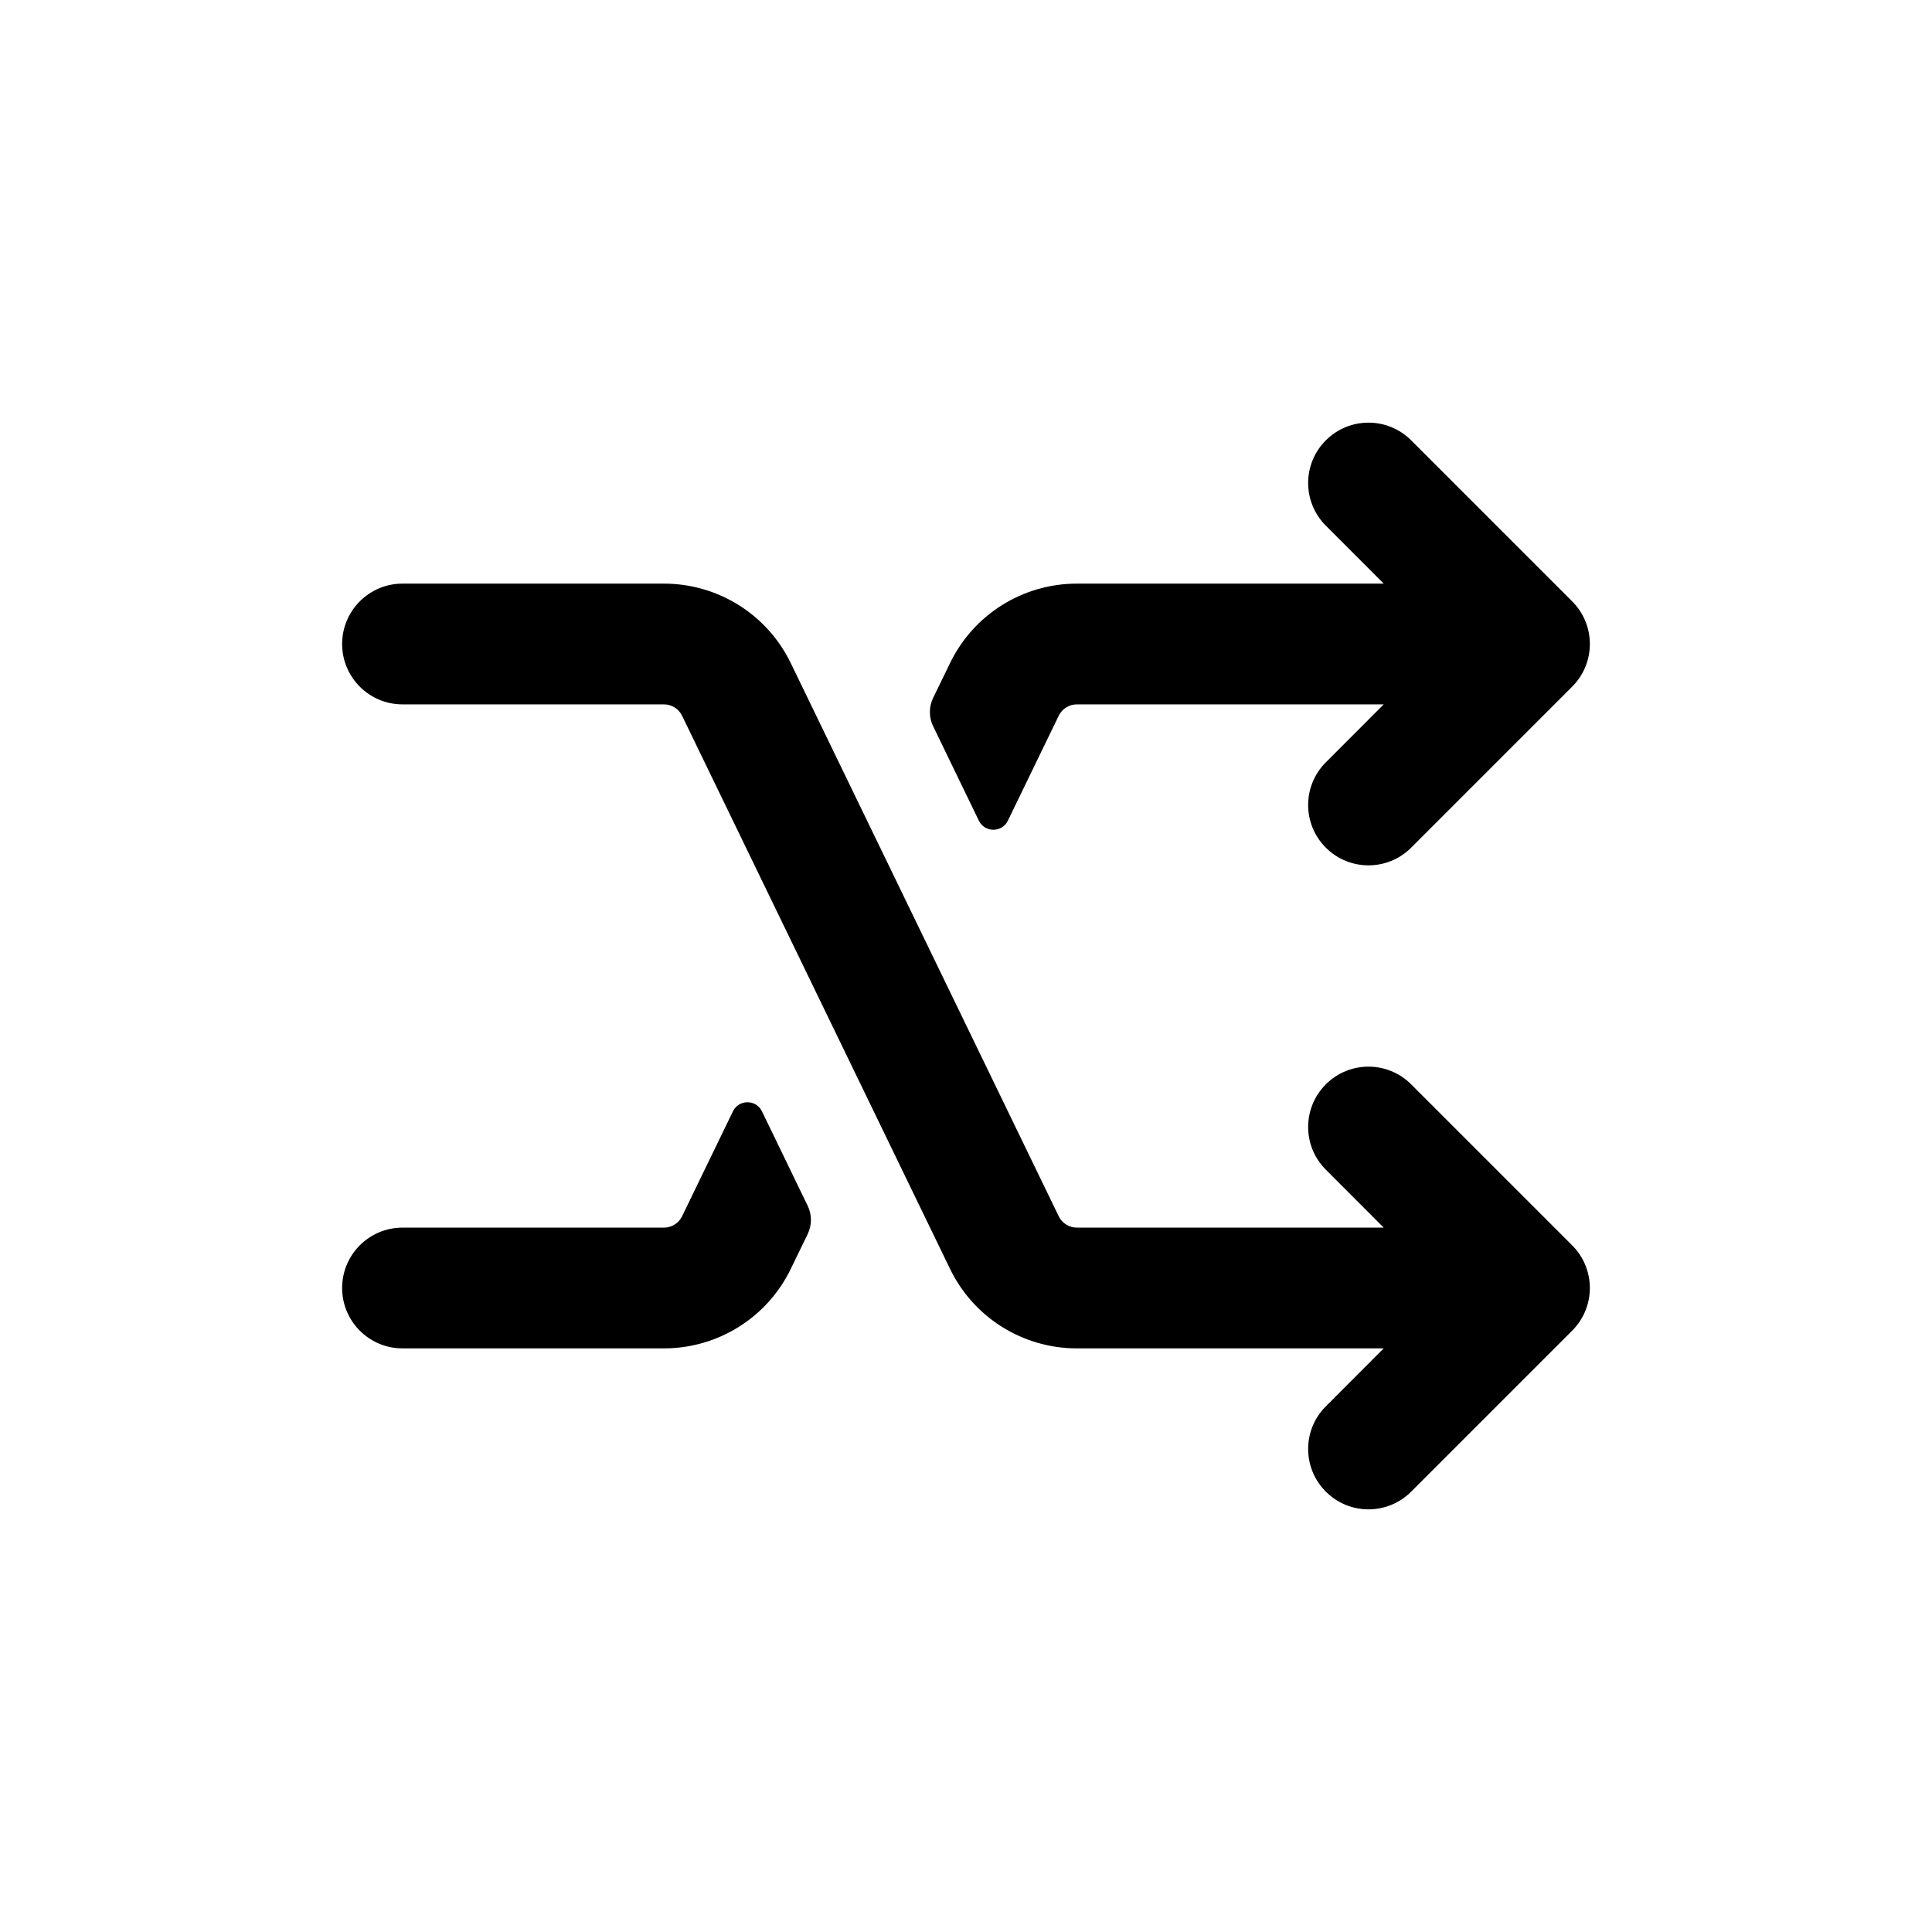 <?xml version="1.0" encoding="utf-8"?><!-- Скачано с сайта svg4.ru / Downloaded from svg4.ru -->
<svg width="800px" height="800px" viewBox="0 0 24 24" fill="none" xmlns="http://www.w3.org/2000/svg">
<path d="M16.47 5.47C16.177 5.763 16.177 6.237 16.47 6.53L17.189 7.25H13.377C12.706 7.25 12.094 7.633 11.802 8.237L11.591 8.671C11.538 8.782 11.538 8.91 11.591 9.02L12.16 10.195C12.233 10.345 12.447 10.345 12.52 10.195L13.152 8.891C13.194 8.805 13.281 8.75 13.377 8.75H17.189L16.47 9.47C16.177 9.763 16.177 10.237 16.47 10.53C16.763 10.823 17.237 10.823 17.53 10.53L19.53 8.53C19.823 8.237 19.823 7.763 19.53 7.47L17.53 5.47C17.237 5.177 16.763 5.177 16.47 5.47Z" fill="#000000"/>
<path d="M10.034 15.329C10.087 15.218 10.087 15.09 10.034 14.98L9.465 13.805C9.392 13.655 9.178 13.655 9.105 13.805L8.473 15.109C8.431 15.195 8.344 15.25 8.248 15.25H5C4.586 15.25 4.25 15.586 4.25 16C4.25 16.414 4.586 16.75 5 16.75H8.248C8.919 16.75 9.531 16.367 9.823 15.763L10.034 15.329Z" fill="#000000"/>
<path d="M16.47 18.53C16.177 18.237 16.177 17.763 16.47 17.47L17.189 16.75H13.377C12.706 16.75 12.094 16.367 11.802 15.763L8.473 8.891C8.431 8.805 8.344 8.75 8.248 8.75H5C4.586 8.75 4.25 8.414 4.25 8C4.25 7.586 4.586 7.25 5 7.25H8.248C8.919 7.25 9.531 7.633 9.823 8.237L13.152 15.109C13.194 15.195 13.281 15.25 13.377 15.25H17.189L16.47 14.53C16.177 14.237 16.177 13.763 16.47 13.47C16.763 13.177 17.237 13.177 17.53 13.47L19.53 15.47C19.823 15.763 19.823 16.237 19.53 16.53L17.53 18.53C17.237 18.823 16.763 18.823 16.47 18.53Z" fill="#000000"/>
</svg>